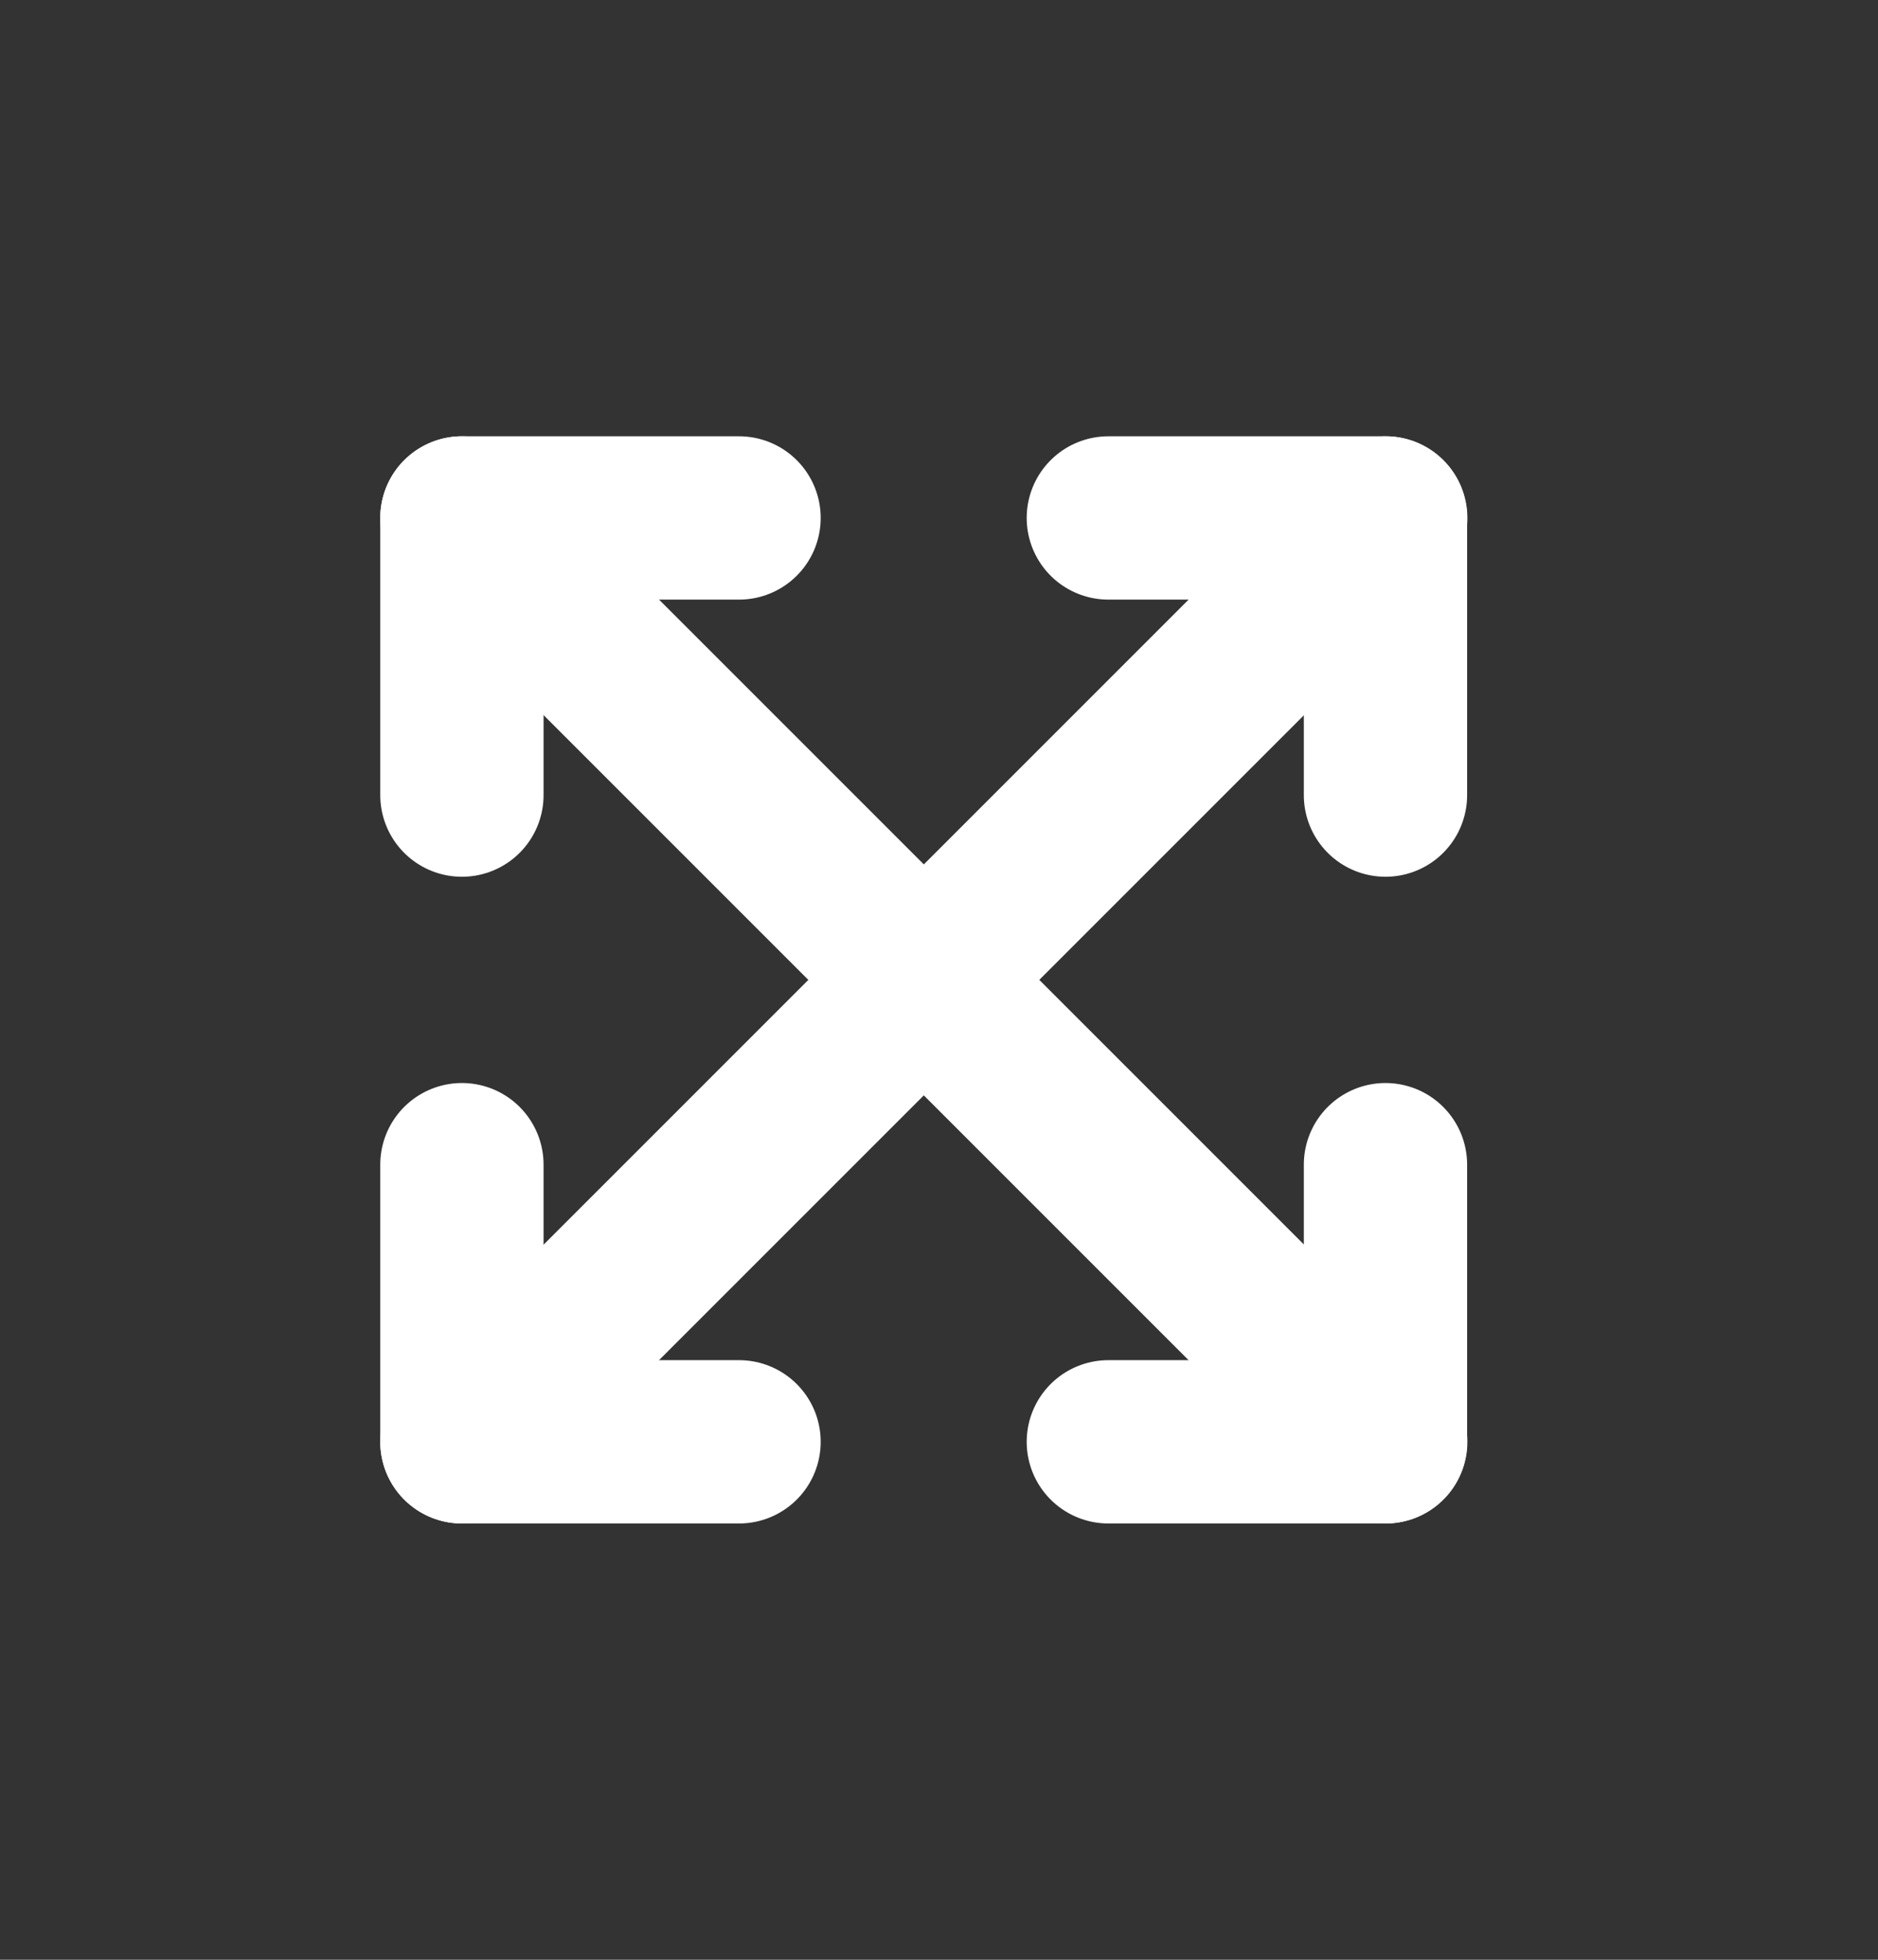 <svg width="23" height="24" viewBox="0 0 23 24" fill="none" xmlns="http://www.w3.org/2000/svg">
<rect x="0" y="0" width="23" height="24" fill="#333333" stroke="none"/>
<path d="M5.657 14.263V17.657H9.051" stroke="white" stroke-width="2" stroke-linecap="round" stroke-linejoin="round"/>
<path d="M5.657 9.737V6.343H9.051" stroke="white" stroke-width="2" stroke-linecap="round" stroke-linejoin="round"/>
<path d="M16.968 14.263V17.657H13.574" stroke="white" stroke-width="2" stroke-linecap="round" stroke-linejoin="round"/>
<path d="M13.574 6.343H16.968V9.737" stroke="white" stroke-width="2" stroke-linecap="round" stroke-linejoin="round"/>
<path d="M5.657 17.657L16.971 6.343" stroke="white" stroke-width="2" stroke-linecap="round" stroke-linejoin="round"/>
<path d="M5.657 6.343L16.971 17.657" stroke="white" stroke-width="2" stroke-linecap="round" stroke-linejoin="round"/>
</svg>
